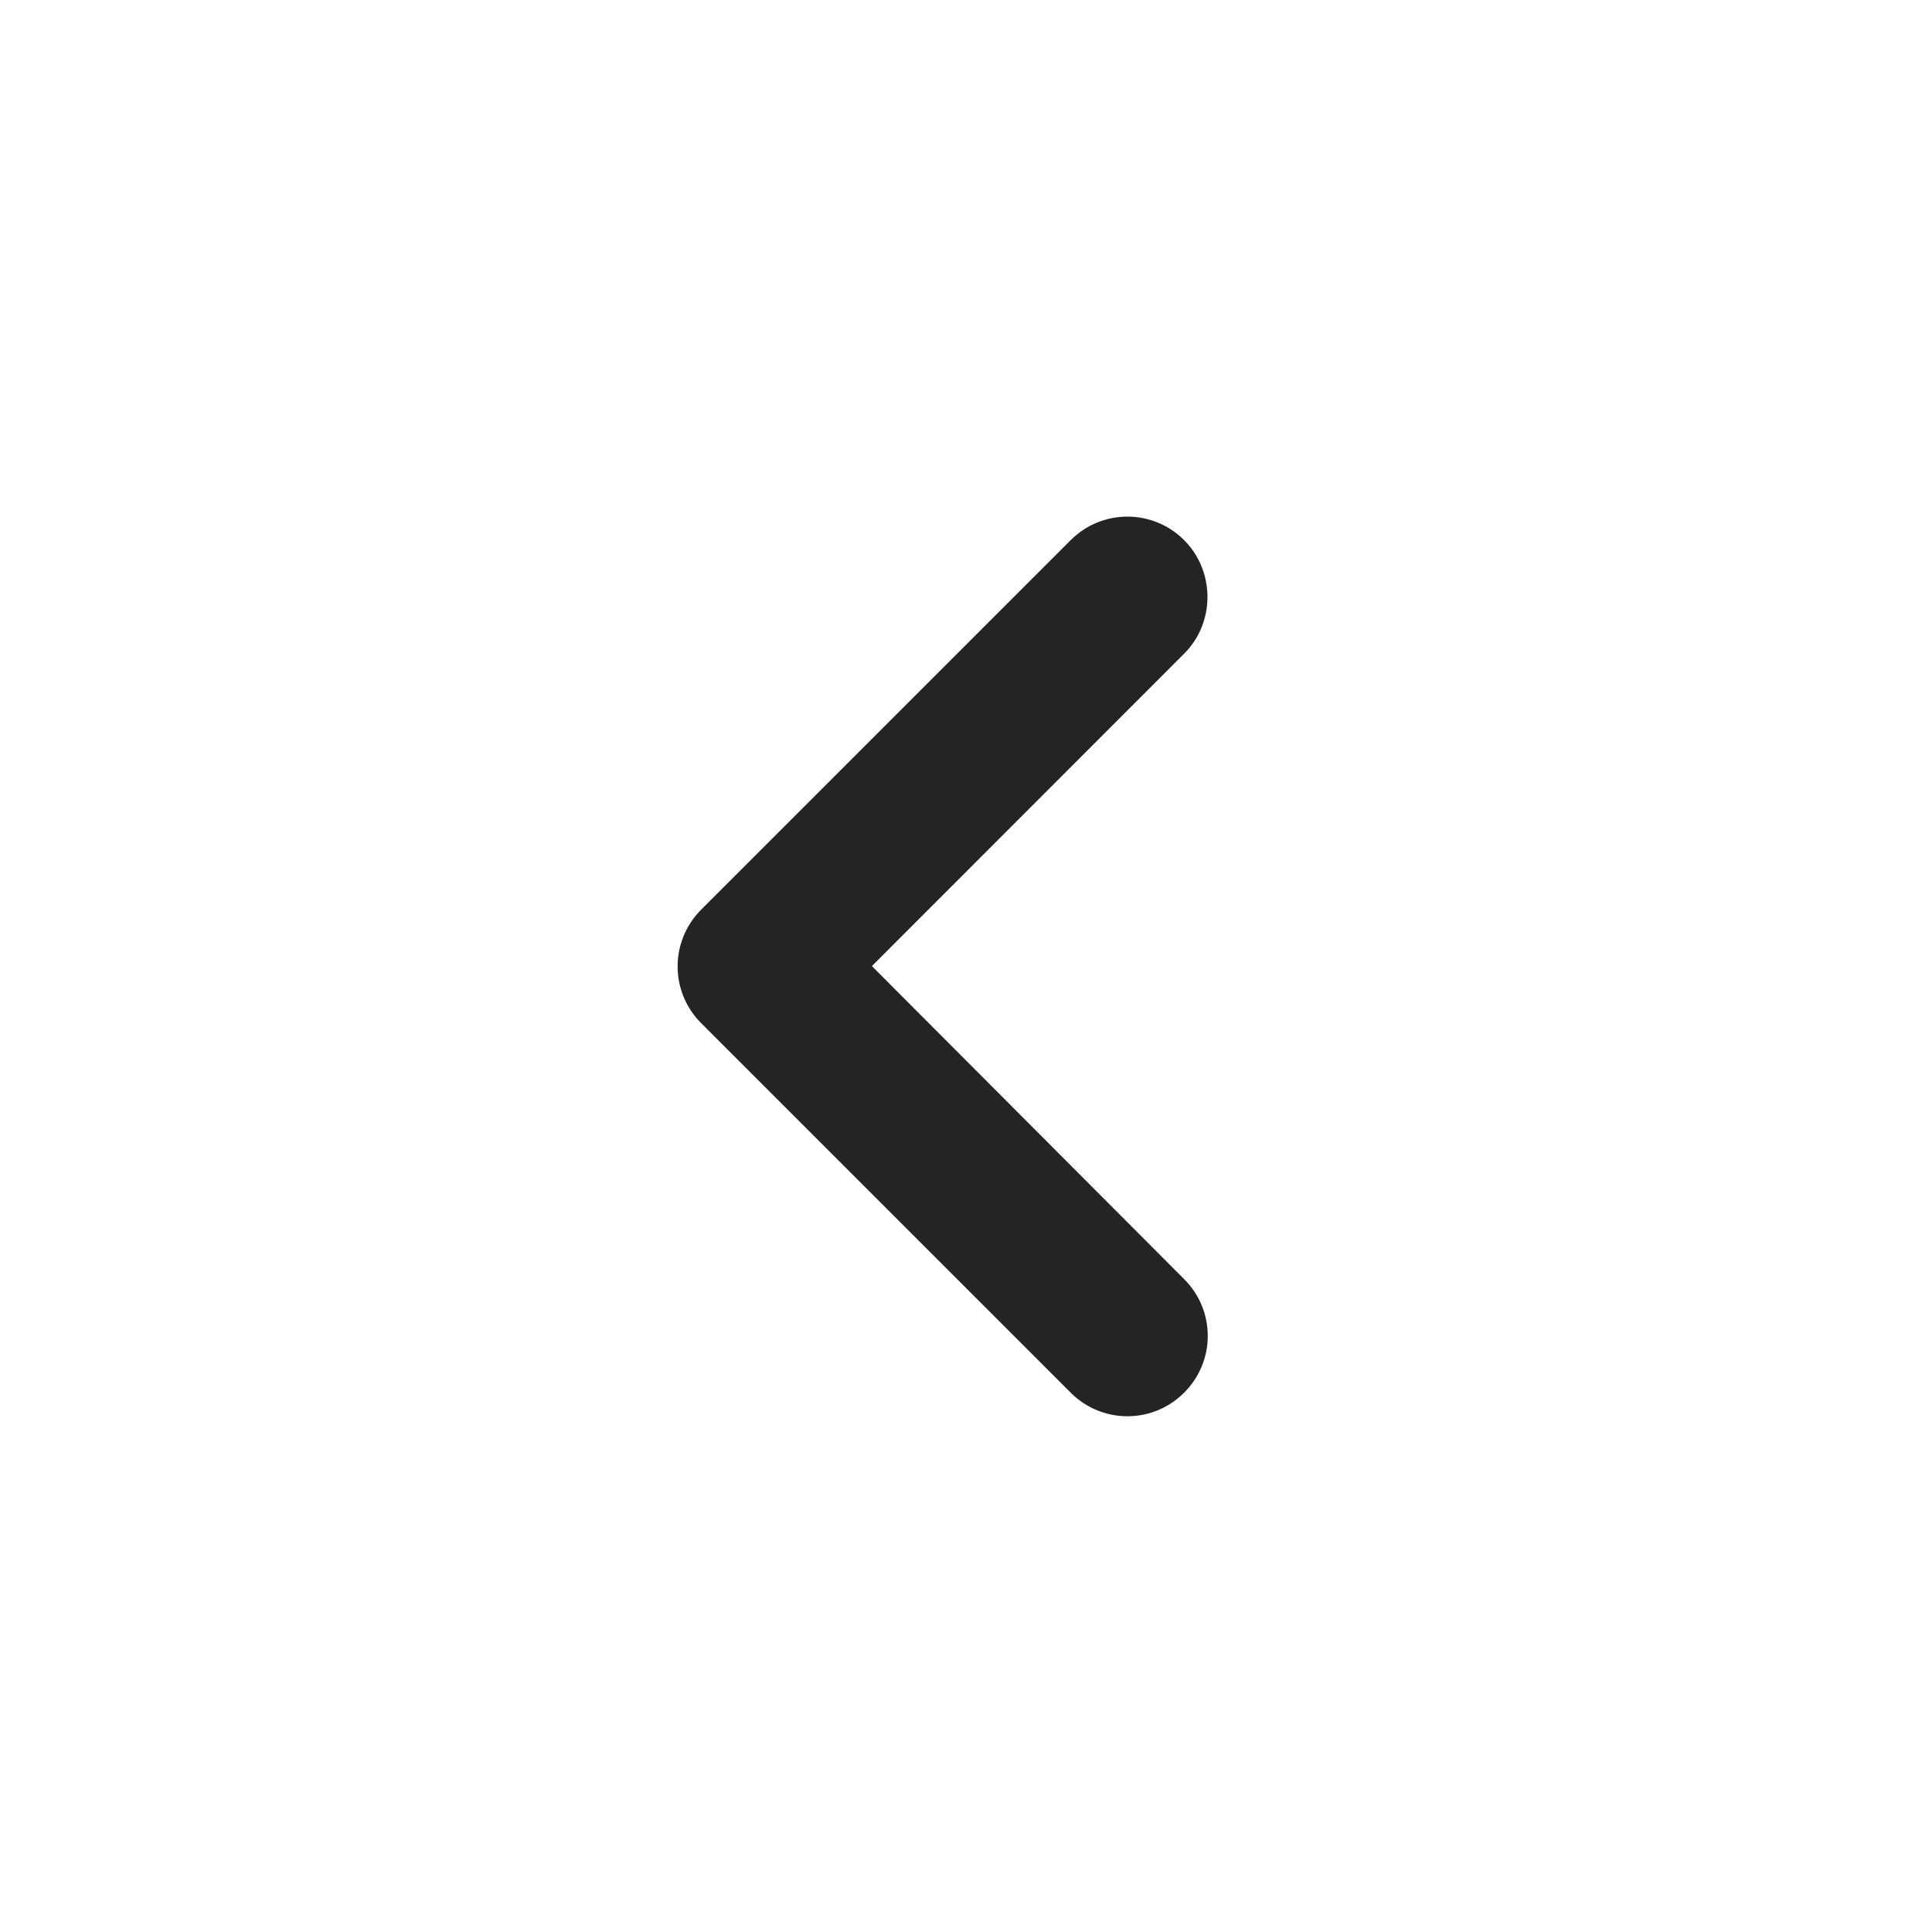 <svg width="24" height="24" viewBox="0 0 24 24" fill="none" xmlns="http://www.w3.org/2000/svg">
<path d="M14.71 6.71C14.32 6.32 13.691 6.32 13.3 6.71L8.71 11.3C8.32 11.691 8.32 12.32 8.71 12.71L13.3 17.3C13.691 17.691 14.32 17.691 14.71 17.3C15.101 16.91 15.101 16.28 14.71 15.89L10.831 12.001L14.71 8.12C15.101 7.73 15.091 7.09 14.71 6.71Z" fill="#242424"/>
</svg>
